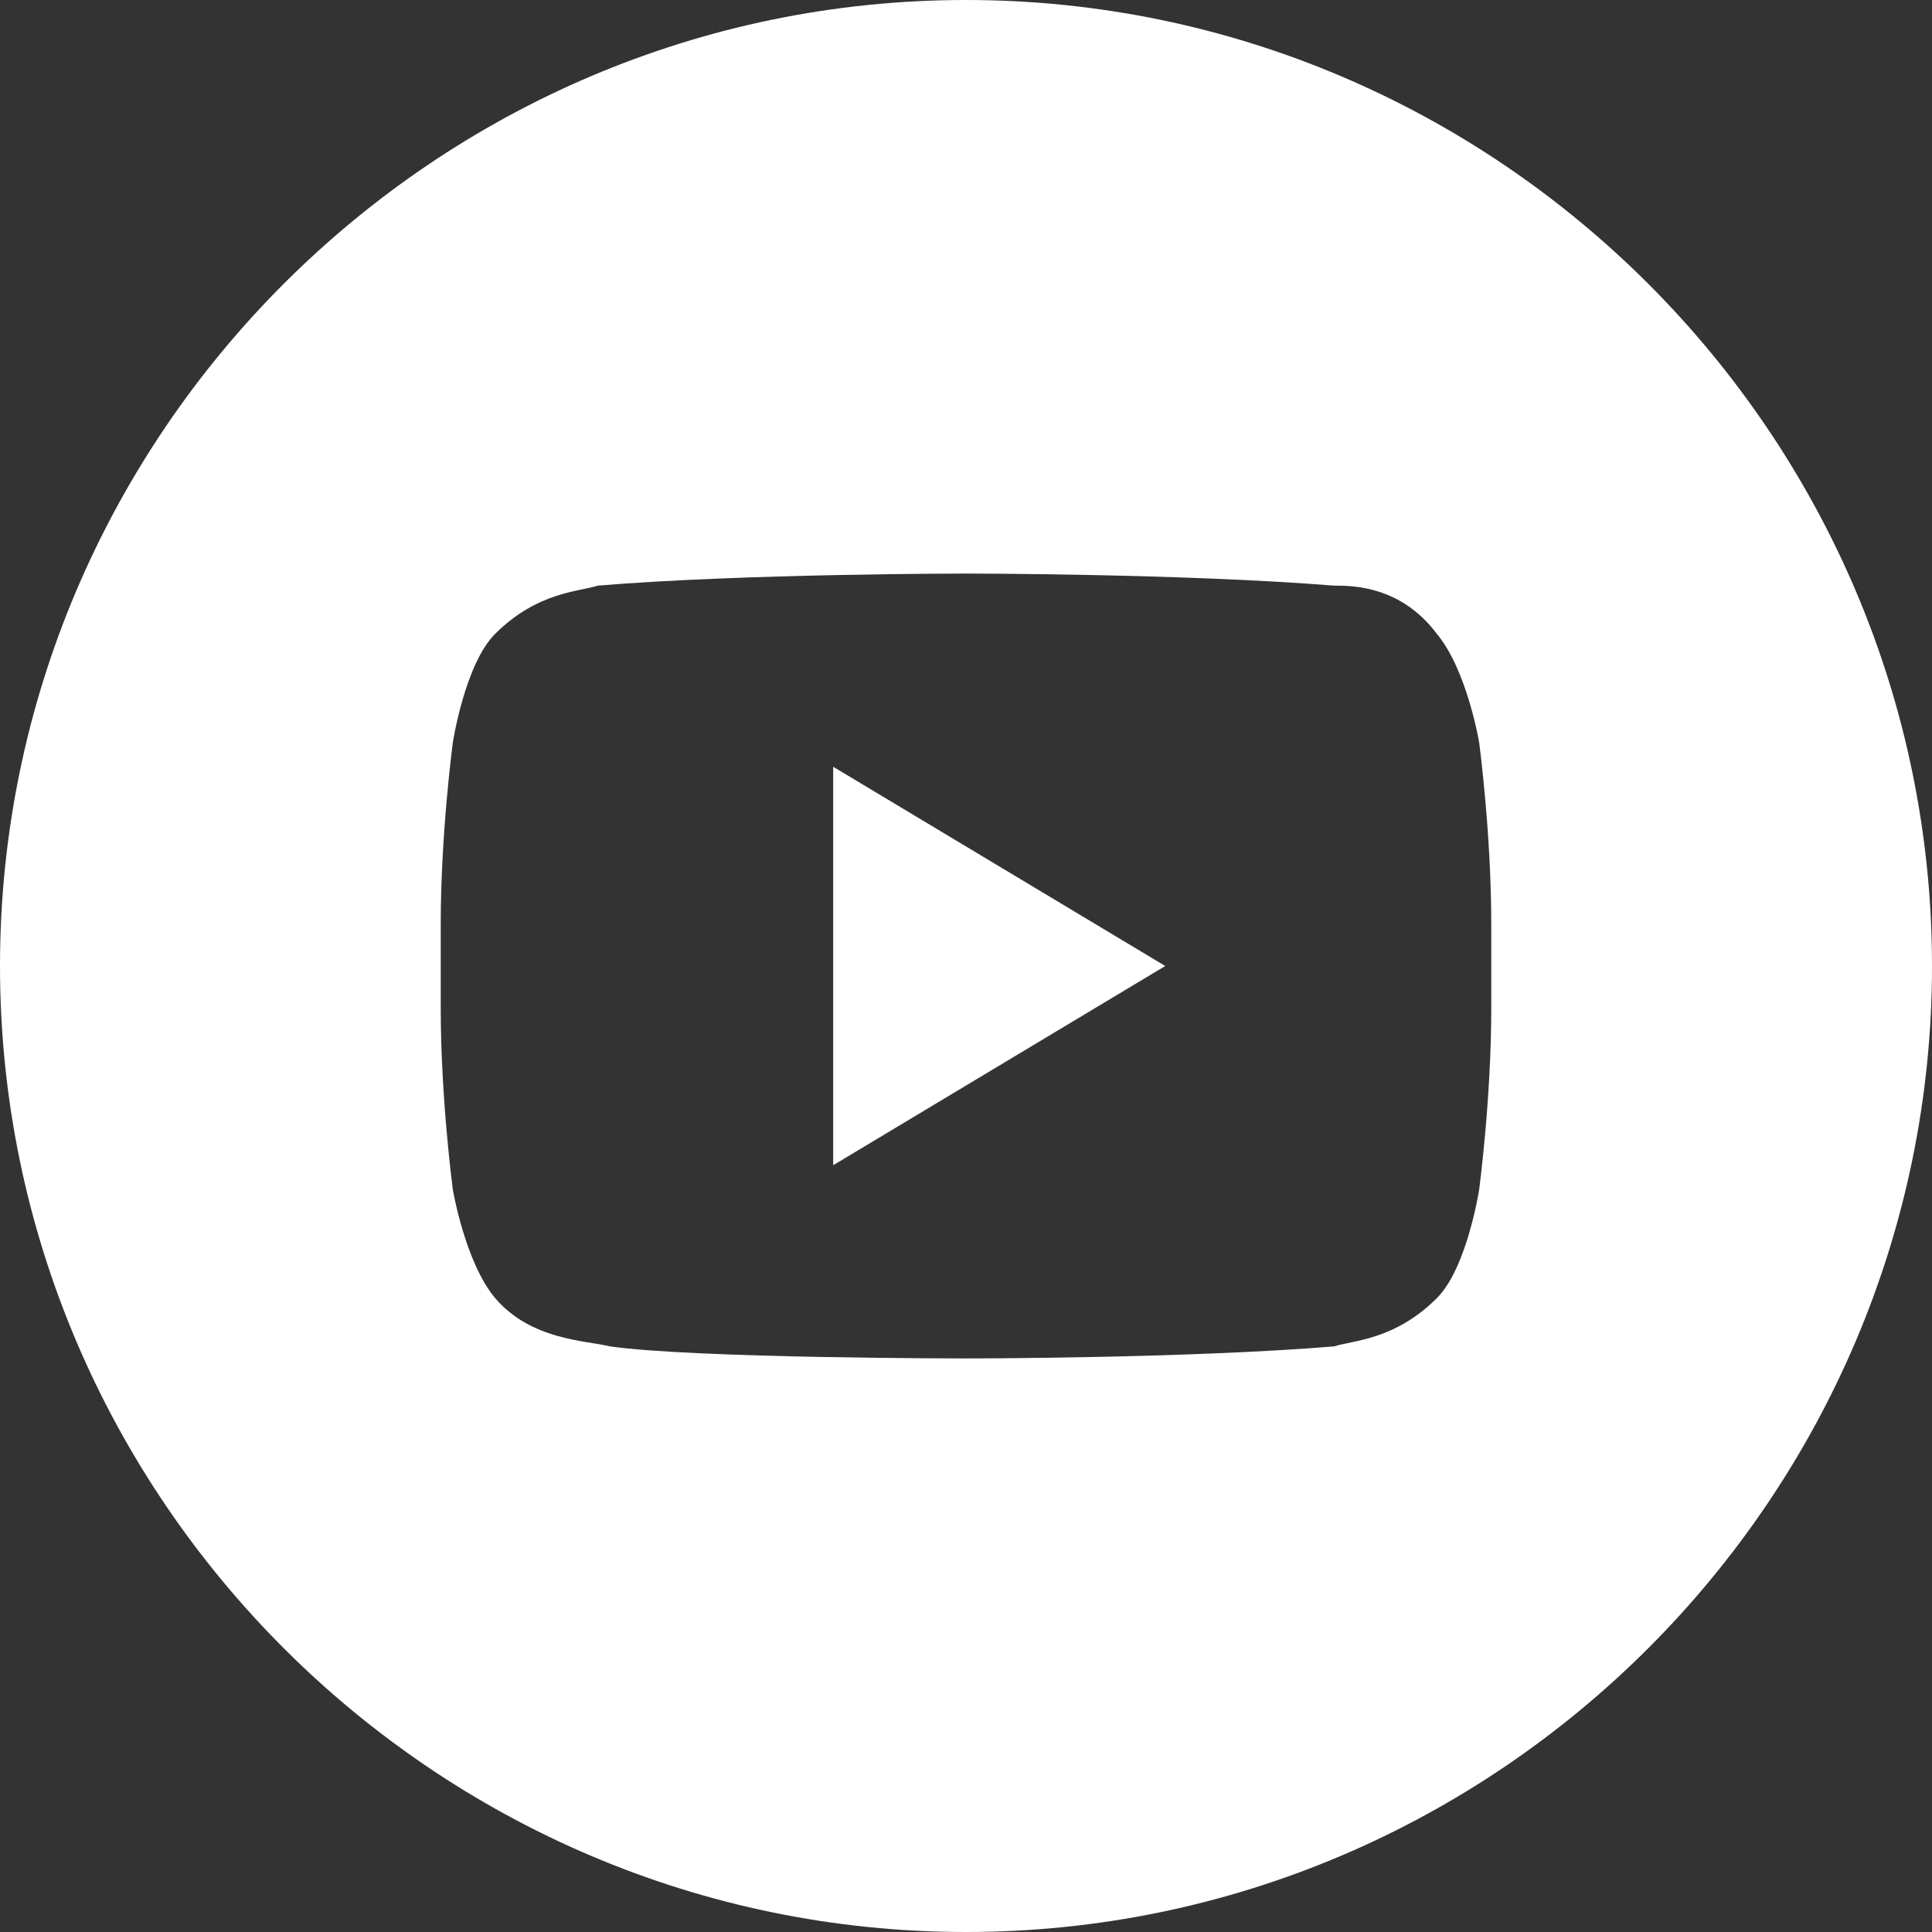 <?xml version="1.0" encoding="utf-8"?>
<!-- Generator: Adobe Illustrator 27.7.0, SVG Export Plug-In . SVG Version: 6.00 Build 0)  -->
<svg version="1.1" id="레이어_1" xmlns="http://www.w3.org/2000/svg" xmlns:xlink="http://www.w3.org/1999/xlink" x="0px"
	 y="0px" viewBox="0 0 32 32" style="enable-background:new 0 0 32 32;" xml:space="preserve">
<rect x="0" y="0" width="32" height="32" fill="#333333" stroke="none"/>
<style type="text/css">
	.st0{fill:#FFFFFF;}
</style>
<g id="OUTLINE_copy_2">
	<g>
		<g>
			<polygon class="st0" points="13.8,19.3 19.3,16 13.8,12.7 			"/>
		</g>
		<g>
			<path class="st0" d="M16,0C7.2,0,0,7.2,0,16s7.2,16,16,16s16-7.2,16-16S24.8,0,16,0z M24.7,16.7c0,1.5-0.2,3-0.2,3
				s-0.2,1.3-0.7,1.8c-0.7,0.7-1.4,0.7-1.7,0.8c-2.4,0.2-6.1,0.2-6.1,0.2s-4.5,0-5.9-0.2c-0.4-0.1-1.3-0.1-1.9-0.8
				c-0.5-0.6-0.7-1.8-0.7-1.8s-0.2-1.5-0.2-3v-1.4c0-1.5,0.2-3,0.2-3s0.2-1.3,0.7-1.8c0.7-0.7,1.4-0.7,1.7-0.8
				C12.3,9.5,16,9.5,16,9.5h0c0,0,3.6,0,6.1,0.2c0.3,0,1.1,0,1.7,0.8c0.5,0.6,0.7,1.8,0.7,1.8s0.2,1.5,0.2,3V16.7z"/>
		</g>
	</g>
</g>
</svg>
